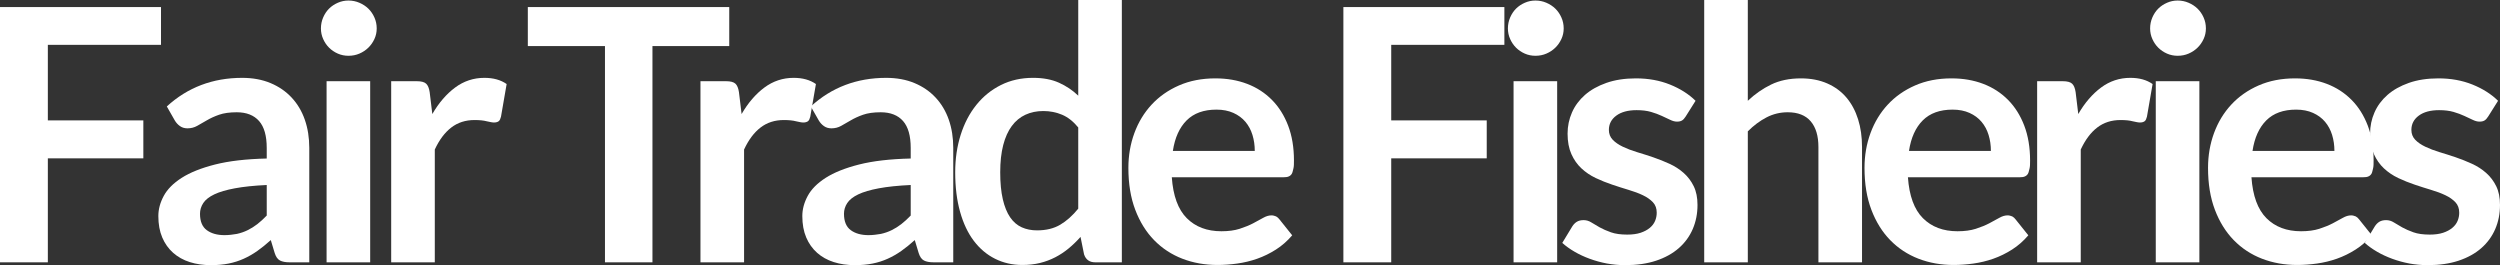 <?xml version="1.0" encoding="UTF-8" standalone="no"?>
<!-- Created with Inkscape (http://www.inkscape.org/) -->
<svg
   xmlns:dc="http://purl.org/dc/elements/1.1/"
   xmlns:cc="http://creativecommons.org/ns#"
   xmlns:rdf="http://www.w3.org/1999/02/22-rdf-syntax-ns#"
   xmlns:svg="http://www.w3.org/2000/svg"
   xmlns="http://www.w3.org/2000/svg"
   version="1.1"
   width="424.86"
   height="45.06"
   id="svg3041">
  <rect width="100%" height="100%" fill="#333333" stroke="none"/>
  <defs
     id="defs3043" />
  <g
     transform="translate(-196.14,-381.26)"
     id="layer1">
    <g
       id="text2999"
       style="font-size:15px;fill:#ffffff">
      <path
         d="m 223.5,382.46 0,6.42 -19.23,0 0,12.84 16.23,0 0,6.45 -16.23,0 0,17.67 -8.13,0 0,-43.38 z"
         id="path3063"
         style="#ffffff;fill-opacity:1;" />
      <path
         d="m 248.7,425.84 -3.33,0 c -0.7,0 -1.25,-0.1 -1.65,-0.31 -0.4,-0.21 -0.7,-0.64 -0.9,-1.28 l -0.66,-2.19 c -0.78,0.7 -1.54,1.32 -2.29,1.85 -0.75,0.53 -1.53,0.97 -2.33,1.33 -0.8,0.36 -1.65,0.63 -2.55,0.81 -0.9,0.18 -1.9,0.27 -3,0.27 -1.3,0 -2.5,-0.17 -3.6,-0.52 -1.1,-0.35 -2.04,-0.88 -2.83,-1.58 -0.79,-0.7 -1.41,-1.57 -1.85,-2.61 -0.44,-1.04 -0.66,-2.25 -0.66,-3.63 0,-1.16 0.31,-2.3 0.92,-3.43 0.61,-1.13 1.62,-2.15 3.04,-3.06 1.42,-0.91 3.31,-1.67 5.67,-2.27 2.36,-0.6 5.29,-0.94 8.79,-1.02 l 0,-1.8 c 0,-2.06 -0.43,-3.58 -1.3,-4.57 -0.87,-0.99 -2.14,-1.49 -3.8,-1.49 -1.2,0 -2.2,0.14 -3,0.42 -0.8,0.28 -1.49,0.6 -2.08,0.95 -0.59,0.35 -1.14,0.66 -1.64,0.94 -0.5,0.28 -1.05,0.42 -1.65,0.42 -0.5,0 -0.93,-0.13 -1.29,-0.39 -0.36,-0.26 -0.65,-0.58 -0.87,-0.96 l -1.35,-2.37 c 3.54,-3.24 7.81,-4.86 12.81,-4.86 1.8,0 3.41,0.3 4.82,0.89 1.41,0.59 2.6,1.41 3.58,2.46 0.98,1.05 1.73,2.3 2.24,3.76 0.51,1.46 0.76,3.06 0.76,4.8 z m -14.4,-4.62 c 0.76,0 1.46,-0.1 2.1,-0.21 0.64,-0.14 1.25,-0.35 1.82,-0.63 0.57,-0.28 1.12,-0.62 1.65,-1.03 0.53,-0.41 1.06,-0.9 1.6,-1.46 l 0,-5.19 c -2.16,0.1 -3.96,0.29 -5.41,0.56 -1.45,0.27 -2.62,0.61 -3.5,1.03 -0.88,0.42 -1.5,0.91 -1.87,1.47 -0.37,0.56 -0.56,1.17 -0.56,1.83 0,1.3 0.39,2.23 1.16,2.79 0.77,0.56 1.77,0.84 3.01,0.84 z"
         id="path3065"
         style="#ffffff;fill-opacity:1;" />
      <path
         d="m 259.05,395.06 0,30.78 -7.41,0 0,-30.78 z m 1.11,-8.97 c 0,0.64 -0.13,1.24 -0.39,1.8 -0.26,0.56 -0.6,1.05 -1.03,1.47 -0.43,0.42 -0.94,0.76 -1.52,1.01 -0.58,0.25 -1.2,0.37 -1.86,0.37 -0.64,0 -1.24,-0.12 -1.81,-0.37 -0.57,-0.25 -1.07,-0.59 -1.49,-1.01 -0.42,-0.42 -0.75,-0.91 -1,-1.47 -0.25,-0.56 -0.38,-1.16 -0.38,-1.8 0,-0.66 0.13,-1.28 0.38,-1.86 0.25,-0.58 0.58,-1.08 1,-1.5 0.42,-0.42 0.92,-0.75 1.49,-1 0.57,-0.25 1.17,-0.38 1.81,-0.38 0.66,0 1.28,0.13 1.86,0.38 0.58,0.25 1.09,0.58 1.52,1 0.43,0.42 0.77,0.92 1.03,1.5 0.26,0.58 0.39,1.2 0.39,1.86 z"
         id="path3067"
         style="#ffffff;fill-opacity:1;" />
      <path
         d="m 262.62,425.84 0,-30.78 4.35,0 c 0.76,0 1.29,0.14 1.59,0.42 0.3,0.28 0.5,0.76 0.6,1.44 l 0.45,3.72 c 1.1,-1.9 2.39,-3.4 3.87,-4.5 1.48,-1.1 3.14,-1.65 4.98,-1.65 1.52,0 2.78,0.35 3.78,1.05 l -0.96,5.55 c -0.1,0.36 -0.19,0.62 -0.39,0.77 -0.2,0.15 -0.47,0.22 -0.81,0.22 -0.3,0 -0.71,-0.1 -1.23,-0.21 -0.52,-0.14 -1.21,-0.21 -2.07,-0.21 -1.54,0 -2.86,0.43 -3.96,1.28 -1.1,0.85 -2.03,2.09 -2.79,3.73 l 0,19.17 z"
         id="path3069"
         style="#ffffff;fill-opacity:1;" />
      <path
         d="m 320.07,382.46 0,6.63 -13.05,0 0,36.75 -8.07,0 0,-36.75 -13.11,0 0,-6.63 z"
         id="path3071"
         style="#ffffff;fill-opacity:1;" />
      <path
         d="m 315.18,425.84 0,-30.78 4.35,0 c 0.76,0 1.29,0.14 1.59,0.42 0.3,0.28 0.5,0.76 0.6,1.44 l 0.45,3.72 c 1.1,-1.9 2.39,-3.4 3.87,-4.5 1.48,-1.1 3.14,-1.65 4.98,-1.65 1.52,0 2.78,0.35 3.78,1.05 l -0.96,5.55 c -0.1,0.36 -0.19,0.62 -0.39,0.77 -0.2,0.15 -0.47,0.22 -0.81,0.22 -0.3,0 -0.71,-0.1 -1.23,-0.21 -0.52,-0.14 -1.21,-0.21 -2.07,-0.21 -1.54,0 -2.86,0.43 -3.96,1.28 -1.1,0.85 -2.03,2.09 -2.79,3.73 l 0,19.17 z"
         id="path3073"
         style="#ffffff;fill-opacity:1;" />
      <path
         d="m 358.14,425.84 -3.33,0 c -0.7,0 -1.25,-0.1 -1.65,-0.31 -0.4,-0.21 -0.7,-0.64 -0.9,-1.28 l -0.66,-2.19 c -0.78,0.7 -1.54,1.32 -2.29,1.85 -0.75,0.53 -1.53,0.97 -2.33,1.33 -0.8,0.36 -1.65,0.63 -2.55,0.81 -0.9,0.18 -1.9,0.27 -3,0.27 -1.3,0 -2.5,-0.17 -3.6,-0.52 -1.1,-0.35 -2.04,-0.88 -2.83,-1.58 -0.79,-0.7 -1.41,-1.57 -1.85,-2.61 -0.44,-1.04 -0.66,-2.25 -0.66,-3.63 0,-1.16 0.31,-2.3 0.92,-3.43 0.61,-1.13 1.62,-2.15 3.04,-3.06 1.42,-0.91 3.31,-1.67 5.67,-2.27 2.36,-0.6 5.29,-0.94 8.79,-1.02 l 0,-1.8 c 0,-2.06 -0.43,-3.58 -1.3,-4.57 -0.87,-0.99 -2.14,-1.49 -3.8,-1.49 -1.2,0 -2.2,0.14 -3,0.42 -0.8,0.28 -1.49,0.6 -2.08,0.95 -0.59,0.35 -1.14,0.66 -1.64,0.94 -0.5,0.28 -1.05,0.42 -1.65,0.42 -0.5,0 -0.93,-0.13 -1.29,-0.39 -0.36,-0.26 -0.65,-0.58 -0.87,-0.96 l -1.35,-2.37 c 3.54,-3.24 7.81,-4.86 12.81,-4.86 1.8,0 3.41,0.3 4.82,0.89 1.41,0.59 2.6,1.41 3.58,2.46 0.98,1.05 1.73,2.3 2.24,3.76 0.51,1.46 0.76,3.06 0.76,4.8 z m -14.4,-4.62 c 0.76,0 1.46,-0.1 2.1,-0.21 0.64,-0.14 1.25,-0.35 1.82,-0.63 0.57,-0.28 1.12,-0.62 1.65,-1.03 0.53,-0.41 1.06,-0.9 1.6,-1.46 l 0,-5.19 c -2.16,0.1 -3.96,0.29 -5.41,0.56 -1.45,0.27 -2.62,0.61 -3.5,1.03 -0.88,0.42 -1.5,0.91 -1.87,1.47 -0.37,0.56 -0.56,1.17 -0.56,1.83 0,1.3 0.39,2.23 1.16,2.79 0.77,0.56 1.77,0.84 3.01,0.84 z"
         id="path3075"
         style="#ffffff;fill-opacity:1;" />
      <path
         d="m 382.26,425.84 c -0.96,0 -1.59,-0.45 -1.89,-1.35 l -0.6,-2.97 c -0.64,0.72 -1.31,1.37 -2.01,1.95 -0.7,0.58 -1.45,1.08 -2.26,1.5 -0.81,0.42 -1.68,0.75 -2.61,0.98 -0.93,0.23 -1.94,0.34 -3.02,0.34 -1.68,0 -3.22,-0.35 -4.62,-1.05 -1.4,-0.7 -2.6,-1.71 -3.61,-3.04 -1.01,-1.33 -1.79,-2.98 -2.34,-4.94 -0.55,-1.96 -0.83,-4.2 -0.83,-6.72 0,-2.28 0.31,-4.4 0.93,-6.36 0.62,-1.96 1.51,-3.66 2.67,-5.1 1.16,-1.44 2.55,-2.56 4.17,-3.37 1.62,-0.81 3.44,-1.22 5.46,-1.22 1.72,0 3.19,0.28 4.41,0.83 1.22,0.55 2.31,1.28 3.27,2.2 l 0,-16.26 7.41,0 0,44.58 z m -9.87,-5.43 c 1.54,0 2.85,-0.32 3.93,-0.96 1.08,-0.64 2.1,-1.55 3.06,-2.73 l 0,-13.8 c -0.84,-1.02 -1.75,-1.74 -2.74,-2.16 -0.99,-0.42 -2.06,-0.63 -3.2,-0.63 -1.12,0 -2.13,0.21 -3.04,0.63 -0.91,0.42 -1.68,1.06 -2.31,1.91 -0.63,0.85 -1.12,1.93 -1.46,3.24 -0.34,1.31 -0.51,2.85 -0.51,4.63 0,1.8 0.15,3.33 0.44,4.58 0.29,1.25 0.7,2.27 1.24,3.06 0.54,0.79 1.2,1.36 1.98,1.71 0.78,0.35 1.65,0.52 2.61,0.52 z"
         id="path3077"
         style="#ffffff;fill-opacity:1;" />
      <path
         d="m 402.72,394.58 c 1.94,0 3.73,0.31 5.36,0.93 1.63,0.62 3.03,1.53 4.21,2.72 1.18,1.19 2.1,2.65 2.76,4.38 0.66,1.73 0.99,3.7 0.99,5.92 0,0.56 0,1.03 -0.1,1.4 -0.1,0.37 -0.14,0.66 -0.27,0.87 -0.13,0.21 -0.31,0.36 -0.53,0.45 -0.22,0.1 -0.5,0.13 -0.84,0.13 l -19.02,0 c 0.22,3.16 1.07,5.48 2.55,6.96 1.48,1.48 3.44,2.22 5.88,2.22 1.2,0 2.24,-0.14 3.11,-0.42 0.87,-0.28 1.63,-0.59 2.28,-0.93 0.65,-0.34 1.22,-0.65 1.71,-0.93 0.49,-0.28 0.96,-0.42 1.42,-0.42 0.3,0 0.56,0.1 0.78,0.18 0.22,0.12 0.41,0.29 0.57,0.51 l 2.16,2.7 c -0.82,0.96 -1.74,1.77 -2.76,2.42 -1.02,0.65 -2.08,1.17 -3.19,1.56 -1.11,0.39 -2.24,0.66 -3.39,0.82 -1.15,0.16 -2.27,0.24 -3.35,0.24 -2.14,0 -4.13,-0.35 -5.97,-1.06 -1.84,-0.71 -3.44,-1.76 -4.8,-3.15 -1.36,-1.39 -2.43,-3.11 -3.21,-5.16 -0.78,-2.05 -1.17,-4.43 -1.17,-7.13 0,-2.1 0.34,-4.07 1.02,-5.92 0.68,-1.85 1.66,-3.46 2.93,-4.83 1.27,-1.37 2.82,-2.46 4.65,-3.26 1.83,-0.8 3.89,-1.2 6.19,-1.2 z m 0.15,5.31 c -2.16,0 -3.85,0.61 -5.07,1.83 -1.22,1.22 -2,2.95 -2.34,5.19 l 13.92,0 c 0,-0.96 -0.13,-1.86 -0.39,-2.71 -0.26,-0.85 -0.66,-1.6 -1.2,-2.24 -0.54,-0.64 -1.22,-1.14 -2.04,-1.51 -0.82,-0.37 -1.78,-0.56 -2.88,-0.56 z"
         id="path3079"
         style="#ffffff;fill-opacity:1;" />
      <path
         d="m 451.8,382.46 0,6.42 -19.23,0 0,12.84 16.23,0 0,6.45 -16.23,0 0,17.67 -8.13,0 0,-43.38 z"
         id="path3081"
         style="#ffffff;fill-opacity:1;" />
      <path
         d="m 460.77,395.06 0,30.78 -7.41,0 0,-30.78 z m 1.11,-8.97 c 0,0.64 -0.13,1.24 -0.39,1.8 -0.26,0.56 -0.6,1.05 -1.03,1.47 -0.43,0.42 -0.94,0.76 -1.52,1.01 -0.58,0.25 -1.2,0.37 -1.86,0.37 -0.64,0 -1.24,-0.12 -1.81,-0.37 -0.57,-0.25 -1.07,-0.59 -1.49,-1.01 -0.42,-0.42 -0.75,-0.91 -1,-1.47 -0.25,-0.56 -0.38,-1.16 -0.38,-1.8 0,-0.66 0.13,-1.28 0.38,-1.86 0.25,-0.58 0.58,-1.08 1,-1.5 0.42,-0.42 0.92,-0.75 1.49,-1 0.57,-0.25 1.17,-0.38 1.81,-0.38 0.66,0 1.28,0.13 1.86,0.38 0.58,0.25 1.09,0.58 1.52,1 0.43,0.42 0.77,0.92 1.03,1.5 0.26,0.58 0.39,1.2 0.39,1.86 z"
         id="path3083"
         style="#ffffff;fill-opacity:1;" />
      <path
         d="m 482.61,401.06 c -0.2,0.32 -0.41,0.55 -0.63,0.68 -0.22,0.13 -0.5,0.19 -0.84,0.19 -0.36,0 -0.74,-0.1 -1.15,-0.3 -0.41,-0.2 -0.89,-0.42 -1.43,-0.67 -0.54,-0.25 -1.15,-0.48 -1.84,-0.68 -0.69,-0.2 -1.51,-0.3 -2.45,-0.3 -1.46,0 -2.61,0.31 -3.45,0.93 -0.84,0.62 -1.26,1.43 -1.26,2.43 0,0.66 0.22,1.22 0.65,1.67 0.43,0.45 1,0.84 1.71,1.18 0.71,0.34 1.51,0.65 2.41,0.92 0.9,0.27 1.82,0.56 2.76,0.88 0.94,0.32 1.86,0.69 2.76,1.1 0.9,0.41 1.71,0.93 2.42,1.56 0.71,0.63 1.28,1.38 1.71,2.26 0.43,0.88 0.64,1.94 0.64,3.18 0,1.48 -0.27,2.85 -0.81,4.1 -0.54,1.25 -1.33,2.33 -2.37,3.24 -1.04,0.91 -2.32,1.62 -3.85,2.13 -1.53,0.51 -3.29,0.76 -5.27,0.76 -1.06,0 -2.09,-0.1 -3.1,-0.28 -1.01,-0.19 -1.98,-0.46 -2.91,-0.8 -0.93,-0.34 -1.79,-0.74 -2.58,-1.2 -0.79,-0.46 -1.49,-0.96 -2.09,-1.5 l 1.71,-2.82 c 0.22,-0.34 0.48,-0.6 0.78,-0.78 0.3,-0.18 0.68,-0.27 1.14,-0.27 0.46,0 0.9,0.13 1.31,0.39 0.41,0.26 0.88,0.54 1.42,0.84 0.54,0.3 1.18,0.58 1.91,0.84 0.73,0.26 1.65,0.39 2.77,0.39 0.88,0 1.64,-0.1 2.27,-0.31 0.63,-0.21 1.15,-0.49 1.56,-0.83 0.41,-0.34 0.71,-0.73 0.9,-1.18 0.19,-0.45 0.28,-0.92 0.28,-1.4 0,-0.72 -0.21,-1.31 -0.64,-1.77 -0.43,-0.46 -1,-0.86 -1.71,-1.2 -0.71,-0.34 -1.52,-0.64 -2.43,-0.91 -0.91,-0.27 -1.84,-0.57 -2.79,-0.89 -0.95,-0.32 -1.88,-0.69 -2.79,-1.12 -0.91,-0.43 -1.72,-0.98 -2.43,-1.64 -0.71,-0.66 -1.28,-1.47 -1.71,-2.43 -0.43,-0.96 -0.65,-2.12 -0.65,-3.48 0,-1.26 0.25,-2.46 0.75,-3.6 0.5,-1.14 1.24,-2.13 2.21,-2.98 0.97,-0.85 2.18,-1.53 3.63,-2.04 1.45,-0.51 3.12,-0.77 5.02,-0.77 2.12,0 4.05,0.35 5.79,1.05 1.74,0.7 3.19,1.62 4.35,2.76 z"
         id="path3085"
         style="#ffffff;fill-opacity:1;" />
      <path
         d="m 485.76,425.84 0,-44.58 7.41,0 0,17.13 c 1.2,-1.14 2.52,-2.06 3.96,-2.76 1.44,-0.7 3.13,-1.05 5.07,-1.05 1.68,0 3.17,0.29 4.47,0.86 1.3,0.57 2.39,1.37 3.26,2.4 0.87,1.03 1.53,2.26 1.98,3.69 0.45,1.43 0.67,3 0.67,4.72 l 0,19.59 -7.41,0 0,-19.59 c 0,-1.88 -0.43,-3.33 -1.3,-4.36 -0.87,-1.03 -2.18,-1.55 -3.92,-1.55 -1.28,0 -2.48,0.29 -3.6,0.87 -1.12,0.58 -2.18,1.37 -3.18,2.37 l 0,22.26 z"
         id="path3087"
         style="#ffffff;fill-opacity:1;" />
      <path
         d="m 527.82,394.58 c 1.94,0 3.73,0.31 5.36,0.93 1.63,0.62 3.03,1.53 4.21,2.72 1.18,1.19 2.1,2.65 2.76,4.38 0.66,1.73 0.99,3.7 0.99,5.92 0,0.56 0,1.03 -0.1,1.4 -0.1,0.37 -0.14,0.66 -0.27,0.87 -0.13,0.21 -0.31,0.36 -0.53,0.45 -0.22,0.1 -0.5,0.13 -0.84,0.13 l -19.02,0 c 0.22,3.16 1.07,5.48 2.55,6.96 1.48,1.48 3.44,2.22 5.88,2.22 1.2,0 2.24,-0.14 3.11,-0.42 0.87,-0.28 1.63,-0.59 2.28,-0.93 0.65,-0.34 1.22,-0.65 1.71,-0.93 0.49,-0.28 0.96,-0.42 1.42,-0.42 0.3,0 0.56,0.1 0.78,0.18 0.22,0.12 0.41,0.29 0.57,0.51 l 2.16,2.7 c -0.82,0.96 -1.74,1.77 -2.76,2.42 -1.02,0.65 -2.08,1.17 -3.19,1.56 -1.11,0.39 -2.24,0.66 -3.39,0.82 -1.15,0.16 -2.27,0.24 -3.35,0.24 -2.14,0 -4.13,-0.35 -5.97,-1.06 -1.84,-0.71 -3.44,-1.76 -4.8,-3.15 -1.36,-1.39 -2.43,-3.11 -3.21,-5.16 -0.78,-2.05 -1.17,-4.43 -1.17,-7.13 0,-2.1 0.34,-4.07 1.02,-5.92 0.68,-1.85 1.66,-3.46 2.93,-4.83 1.27,-1.37 2.82,-2.46 4.65,-3.26 1.83,-0.8 3.89,-1.2 6.19,-1.2 z m 0.15,5.31 c -2.16,0 -3.85,0.61 -5.07,1.83 -1.22,1.22 -2,2.95 -2.34,5.19 l 13.92,0 c 0,-0.96 -0.13,-1.86 -0.39,-2.71 -0.26,-0.85 -0.66,-1.6 -1.2,-2.24 -0.54,-0.64 -1.22,-1.14 -2.04,-1.51 -0.82,-0.37 -1.78,-0.56 -2.88,-0.56 z"
         id="path3089"
         style="#ffffff;fill-opacity:1;" />
      <path
         d="m 542.34,425.84 0,-30.78 4.35,0 c 0.76,0 1.29,0.14 1.59,0.42 0.3,0.28 0.5,0.76 0.6,1.44 l 0.45,3.72 c 1.1,-1.9 2.39,-3.4 3.87,-4.5 1.48,-1.1 3.14,-1.65 4.98,-1.65 1.52,0 2.78,0.35 3.78,1.05 l -0.96,5.55 c -0.1,0.36 -0.19,0.62 -0.39,0.77 -0.2,0.15 -0.47,0.22 -0.81,0.22 -0.3,0 -0.71,-0.1 -1.23,-0.21 -0.52,-0.14 -1.21,-0.21 -2.07,-0.21 -1.54,0 -2.86,0.43 -3.96,1.28 -1.1,0.85 -2.03,2.09 -2.79,3.73 l 0,19.17 z"
         id="path3091"
         style="#ffffff;fill-opacity:1;" />
      <path
         d="m 569.91,395.06 0,30.78 -7.41,0 0,-30.78 z m 1.11,-8.97 c 0,0.64 -0.13,1.24 -0.39,1.8 -0.26,0.56 -0.6,1.05 -1.03,1.47 -0.43,0.42 -0.94,0.76 -1.52,1.01 -0.58,0.25 -1.2,0.37 -1.86,0.37 -0.64,0 -1.24,-0.12 -1.81,-0.37 -0.57,-0.25 -1.07,-0.59 -1.49,-1.01 -0.42,-0.42 -0.75,-0.91 -1,-1.47 -0.25,-0.56 -0.38,-1.16 -0.38,-1.8 0,-0.66 0.13,-1.28 0.38,-1.86 0.25,-0.58 0.58,-1.08 1,-1.5 0.42,-0.42 0.92,-0.75 1.49,-1 0.57,-0.25 1.17,-0.38 1.81,-0.38 0.66,0 1.28,0.13 1.86,0.38 0.58,0.25 1.09,0.58 1.52,1 0.43,0.42 0.77,0.92 1.03,1.5 0.26,0.58 0.39,1.2 0.39,1.86 z"
         id="path3093"
         style="#ffffff;fill-opacity:1;" />
      <path
         d="m 586.2,394.58 c 1.94,0 3.73,0.31 5.36,0.93 1.63,0.62 3.03,1.53 4.21,2.72 1.18,1.19 2.1,2.65 2.76,4.38 0.66,1.73 0.99,3.7 0.99,5.92 0,0.56 0,1.03 -0.1,1.4 -0.1,0.37 -0.14,0.66 -0.27,0.87 -0.13,0.21 -0.31,0.36 -0.53,0.45 -0.22,0.1 -0.5,0.13 -0.84,0.13 l -19.02,0 c 0.22,3.16 1.07,5.48 2.55,6.96 1.48,1.48 3.44,2.22 5.88,2.22 1.2,0 2.24,-0.14 3.11,-0.42 0.87,-0.28 1.63,-0.59 2.28,-0.93 0.65,-0.34 1.22,-0.65 1.71,-0.93 0.49,-0.28 0.96,-0.42 1.42,-0.42 0.3,0 0.56,0.1 0.78,0.18 0.22,0.12 0.41,0.29 0.57,0.51 l 2.16,2.7 c -0.82,0.96 -1.74,1.77 -2.76,2.42 -1.02,0.65 -2.08,1.17 -3.19,1.56 -1.11,0.39 -2.24,0.66 -3.39,0.82 -1.15,0.16 -2.27,0.24 -3.35,0.24 -2.14,0 -4.13,-0.35 -5.97,-1.06 -1.84,-0.71 -3.44,-1.76 -4.8,-3.15 -1.36,-1.39 -2.43,-3.11 -3.21,-5.16 -0.78,-2.05 -1.17,-4.43 -1.17,-7.13 0,-2.1 0.34,-4.07 1.02,-5.92 0.68,-1.85 1.66,-3.46 2.93,-4.83 1.27,-1.37 2.82,-2.46 4.65,-3.26 1.83,-0.8 3.89,-1.2 6.19,-1.2 z m 0.15,5.31 c -2.16,0 -3.85,0.61 -5.07,1.83 -1.22,1.22 -2,2.95 -2.34,5.19 l 13.92,0 c 0,-0.96 -0.13,-1.86 -0.39,-2.71 -0.26,-0.85 -0.66,-1.6 -1.2,-2.24 -0.54,-0.64 -1.22,-1.14 -2.04,-1.51 -0.82,-0.37 -1.78,-0.56 -2.88,-0.56 z"
         id="path3095"
         style="#ffffff;fill-opacity:1;" />
      <path
         d="m 618.99,401.06 c -0.2,0.32 -0.41,0.55 -0.63,0.68 -0.22,0.13 -0.5,0.19 -0.84,0.19 -0.36,0 -0.74,-0.1 -1.15,-0.3 -0.41,-0.2 -0.89,-0.42 -1.43,-0.67 -0.54,-0.25 -1.15,-0.48 -1.84,-0.68 -0.69,-0.2 -1.51,-0.3 -2.45,-0.3 -1.46,0 -2.61,0.31 -3.45,0.93 -0.84,0.62 -1.26,1.43 -1.26,2.43 0,0.66 0.22,1.22 0.65,1.67 0.43,0.45 1,0.84 1.71,1.18 0.71,0.34 1.51,0.65 2.41,0.92 0.9,0.27 1.82,0.56 2.76,0.88 0.94,0.32 1.86,0.69 2.76,1.1 0.9,0.41 1.71,0.93 2.42,1.56 0.71,0.63 1.28,1.38 1.71,2.26 0.43,0.88 0.64,1.94 0.64,3.18 0,1.48 -0.27,2.85 -0.81,4.1 -0.54,1.25 -1.33,2.33 -2.37,3.24 -1.04,0.91 -2.32,1.62 -3.85,2.13 -1.53,0.51 -3.29,0.76 -5.27,0.76 -1.06,0 -2.09,-0.1 -3.1,-0.28 -1.01,-0.19 -1.98,-0.46 -2.91,-0.8 -0.93,-0.34 -1.79,-0.74 -2.58,-1.2 -0.79,-0.46 -1.49,-0.96 -2.09,-1.5 l 1.71,-2.82 c 0.22,-0.34 0.48,-0.6 0.78,-0.78 0.3,-0.18 0.68,-0.27 1.14,-0.27 0.46,0 0.9,0.13 1.31,0.39 0.41,0.26 0.88,0.54 1.42,0.84 0.54,0.3 1.18,0.58 1.91,0.84 0.73,0.26 1.65,0.39 2.77,0.39 0.88,0 1.64,-0.1 2.27,-0.31 0.63,-0.21 1.15,-0.49 1.56,-0.83 0.41,-0.34 0.71,-0.73 0.9,-1.18 0.19,-0.45 0.28,-0.92 0.28,-1.4 0,-0.72 -0.21,-1.31 -0.64,-1.77 -0.43,-0.46 -1,-0.86 -1.71,-1.2 -0.71,-0.34 -1.52,-0.64 -2.43,-0.91 -0.91,-0.27 -1.84,-0.57 -2.79,-0.89 -0.95,-0.32 -1.88,-0.69 -2.79,-1.12 -0.91,-0.43 -1.72,-0.98 -2.43,-1.64 -0.71,-0.66 -1.28,-1.47 -1.71,-2.43 -0.43,-0.96 -0.65,-2.12 -0.65,-3.48 0,-1.26 0.25,-2.46 0.75,-3.6 0.5,-1.14 1.24,-2.13 2.21,-2.98 0.97,-0.85 2.18,-1.53 3.63,-2.04 1.45,-0.51 3.12,-0.77 5.02,-0.77 2.12,0 4.05,0.35 5.79,1.05 1.74,0.7 3.19,1.62 4.35,2.76 z"
         id="path3097"
         style="#ffffff;fill-opacity:1;" />
    </g>
  </g>
</svg>
